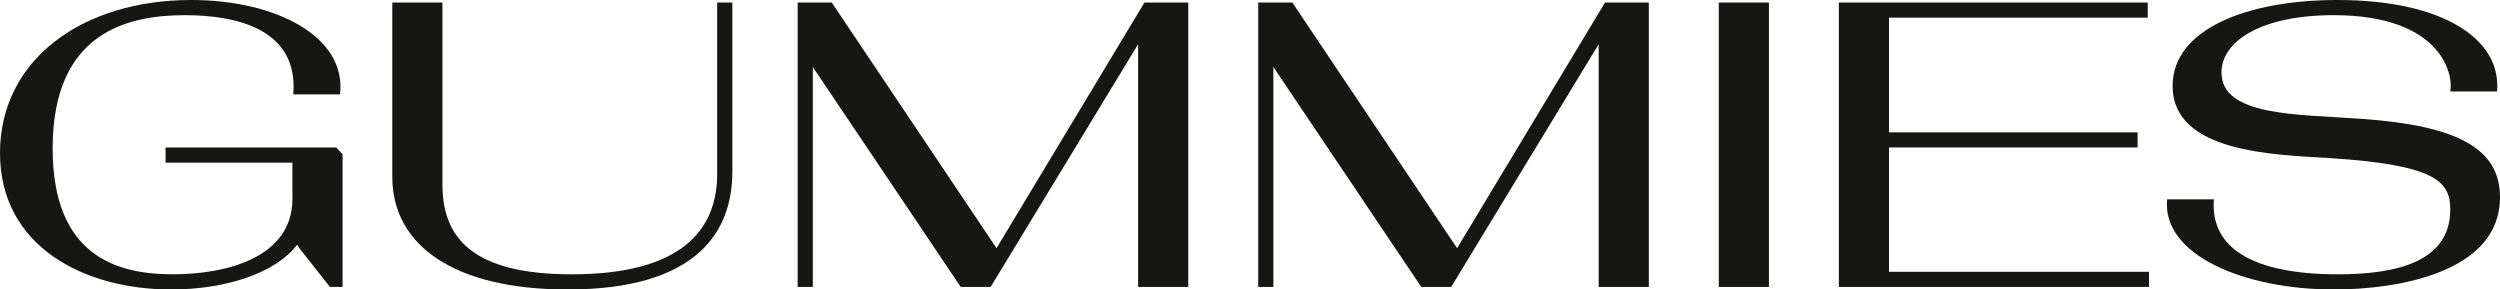 <svg xmlns="http://www.w3.org/2000/svg" width="638.611" height="73.945"><g data-name="Group 240" fill="#161615"><path data-name="Path 318" d="M43.7 73.946C21.634 73.946 0 63.075 0 39.072 0 15.284 20.988 0 48.866 0c21.635 0 39.718 9.364 37.995 24.11H74.914C76.313 7.319 60.172 3.875 47.252 3.875c-14.423 0-33.8 4.2-33.8 34.012 0 27.34 16.145 32.183 30.676 32.183 13.777 0 30.569-4.305 30.569-19.267v-9.257h-32.4v-3.874h43.596l1.614 1.722v33.905h-3.229l-7.642-9.687-.753-1.076c-5.597 7.319-18.406 11.41-32.183 11.41z"/><path data-name="Path 319" d="M144.986 73.946c-29.17 0-44.776-11.409-44.776-28.738V.646h12.808v46.5c0 13.67 7.75 22.926 33.044 22.926 27.985 0 37.134-11.3 37.134-25.617V.646h3.876v43.269c0 15.069-8.827 30.031-42.086 30.031z"/><path data-name="Path 320" d="M290.727 11.301l-37.673 62h-7.642l-37.78-56.187v56.185h-3.875V.646h8.715l42.085 62.751L292.341.646h11.194v72.653h-12.808z"/><path data-name="Path 321" d="M408.372 11.301l-37.672 62h-7.642l-37.78-56.185v56.183h-3.875V.646h8.718l42.086 62.751L409.989.646h11.194v72.653h-12.811z"/><path data-name="Path 322" d="M439.052.646h12.808v72.653h-12.808z"/><path data-name="Path 323" d="M469.728.646h78.9V4.52h-66.092v29.277h63.5v3.875h-63.5v31.752h66.411v3.875h-79.219z"/><path data-name="Path 324" d="M596.203 73.946c-23.141 0-44.022-8.934-42.624-23.034h11.948c-.968 12.379 9.795 19.159 31.752 19.159 15.177 0 28.631-3.336 28.631-16.575 0-7.212-3.874-11.41-31.106-13.132-13.992-.861-39.825-1.4-39.825-18.406C554.979 7.426 574.03 0 597.065 0c27.016 0 41.977 10.01 40.793 23.356H625.91c.862-3.875-1.829-19.481-29.814-19.481-18.514 0-28.631 6.673-28.631 14.638 0 11.3 19.8 10.656 35.734 11.84 24.649 1.722 35.412 7.642 35.412 20.02 0 19.373-26.478 23.573-42.408 23.573z"/></g></svg>